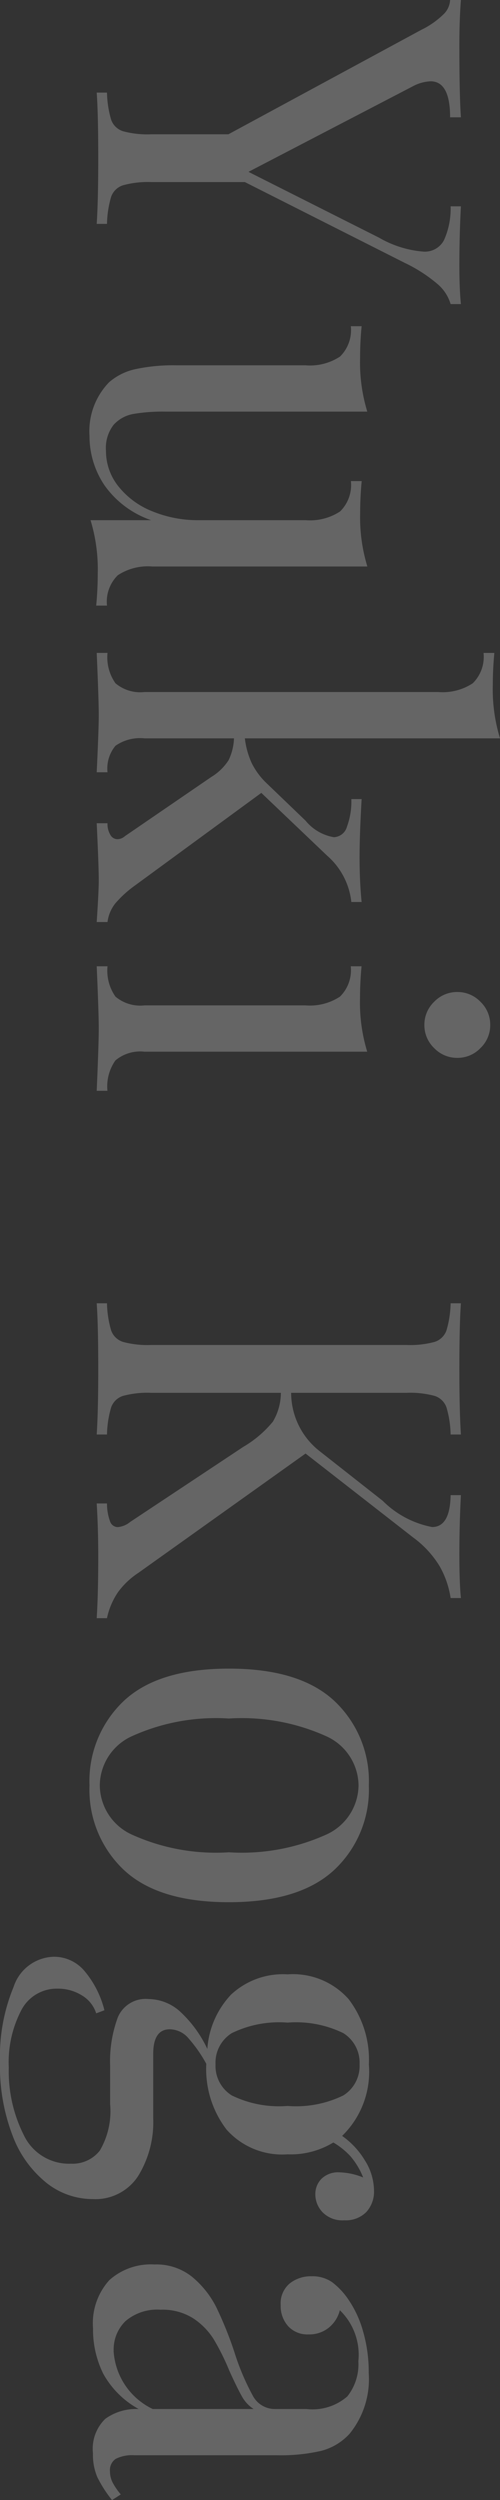<svg xmlns="http://www.w3.org/2000/svg" width="27.216" height="136.052" viewBox="0 0 27.216 136.052">
  <rect x="0" y="0" width="27.216" height="136.052" fill="#333333" stroke="none"/>
  <path id="パス_9194" data-name="パス 9194" d="M14.364-19.74q1.26,0,2.1-.084v.56a2.281,2.281,0,0,0-1.092.714,8.142,8.142,0,0,0-1.148,1.778l-4.4,8.708v5.1A5.057,5.057,0,0,0,10-1.428a1.007,1.007,0,0,0,.63.644A5.578,5.578,0,0,0,12.1-.56V0Q10.808-.084,8.54-.084,6.132-.084,4.956,0V-.56a5.578,5.578,0,0,0,1.47-.224,1.007,1.007,0,0,0,.63-.644,5.057,5.057,0,0,0,.168-1.54v-4.2L1.54-17.668a4.627,4.627,0,0,0-.882-1.246,1.157,1.157,0,0,0-.742-.322v-.588q1.092.084,2.464.084,2.716,0,3.92-.084v.588q-1.96,0-1.96,1.064a2.256,2.256,0,0,0,.28.98L9.268-8.26l3.584-7.112a5.7,5.7,0,0,0,.756-2.408,1.174,1.174,0,0,0-.616-1.12,4.178,4.178,0,0,0-1.848-.364v-.56Q12.74-19.74,14.364-19.74ZM30.744-3.024a2.977,2.977,0,0,0,.476,1.876,2.017,2.017,0,0,0,1.652.588V.028Q32-.056,31.136-.056a9.148,9.148,0,0,0-2.912.392v-3.3A5.156,5.156,0,0,1,26.32-.42a4.787,4.787,0,0,1-2.688.812A3.821,3.821,0,0,1,20.72-.672,3.224,3.224,0,0,1,20.006-2.1a9.8,9.8,0,0,1-.21-2.24v-7.028a2.977,2.977,0,0,0-.476-1.876,2.017,2.017,0,0,0-1.652-.588v-.588q.868.084,1.736.084a9.148,9.148,0,0,0,2.912-.392v11A9.492,9.492,0,0,0,22.442-2,1.894,1.894,0,0,0,23.03-.924a2.048,2.048,0,0,0,1.414.42,3.08,3.08,0,0,0,1.932-.672A4.442,4.442,0,0,0,27.734-3.01a6.529,6.529,0,0,0,.49-2.562v-5.8a2.977,2.977,0,0,0-.476-1.876,2.017,2.017,0,0,0-1.652-.588v-.588q.868.084,1.736.084a9.148,9.148,0,0,0,2.912-.392Zm17.388.98a5.973,5.973,0,0,0,.952,1.036,2.042,2.042,0,0,0,1.008.42V0q-1.68-.112-2.268-.112-.756,0-3.108.112V-.588a1.145,1.145,0,0,0,.63-.154.446.446,0,0,0,.238-.378.635.635,0,0,0-.168-.42l-3.22-4.7a2.911,2.911,0,0,0-.91-.938,2.956,2.956,0,0,0-1.19-.294V-2.6A2.337,2.337,0,0,0,40.5-1.022a1.929,1.929,0,0,0,1.442.434V0q-2.352-.112-3.108-.112-.812,0-3.388.112V-.588A2.453,2.453,0,0,0,37.1-1.022,2.094,2.094,0,0,0,37.576-2.6V-18.592a2.977,2.977,0,0,0-.476-1.876,2.017,2.017,0,0,0-1.652-.588v-.588q.9.084,1.736.084a9.148,9.148,0,0,0,2.912-.392V-8.064a4.524,4.524,0,0,0,1.358-.378,3.931,3.931,0,0,0,1.05-.77l2.072-2.156a2.542,2.542,0,0,0,.9-1.54.773.773,0,0,0-.574-.714,3.963,3.963,0,0,0-1.5-.238v-.56q1.96.112,3.164.112,1.316,0,2.436-.112v.56a3.9,3.9,0,0,0-2.52,1.316L43.064-8.96Zm7.56-19.376a1.722,1.722,0,0,1,1.26.532,1.722,1.722,0,0,1,.532,1.26,1.722,1.722,0,0,1-.532,1.26,1.722,1.722,0,0,1-1.26.532,1.722,1.722,0,0,1-1.26-.532,1.722,1.722,0,0,1-.532-1.26,1.722,1.722,0,0,1,.532-1.26A1.722,1.722,0,0,1,55.692-21.42ZM57.148-2.6a2.094,2.094,0,0,0,.476,1.582,2.453,2.453,0,0,0,1.652.434V0Q56.7-.112,55.888-.112T52.5,0V-.588a2.453,2.453,0,0,0,1.652-.434A2.094,2.094,0,0,0,54.628-2.6v-8.764a2.977,2.977,0,0,0-.476-1.876,2.017,2.017,0,0,0-1.652-.588v-.588q.9.084,1.736.084a9.148,9.148,0,0,0,2.912-.392Zm28.364.336a4.276,4.276,0,0,0,1.05,1.106,4,4,0,0,0,1.414.6V0q-1.344-.084-3.36-.084Q83.1-.084,81.732,0V-.56a2.814,2.814,0,0,0,.98-.168.449.449,0,0,0,.308-.42,1.232,1.232,0,0,0-.28-.672L78.652-7.98A6,6,0,0,0,77.28-9.59a3.1,3.1,0,0,0-1.568-.434v7.056a5.057,5.057,0,0,0,.168,1.54,1.007,1.007,0,0,0,.63.644,5.577,5.577,0,0,0,1.47.224V0q-1.288-.084-3.556-.084-2.408,0-3.584.084V-.56a5.577,5.577,0,0,0,1.47-.224,1.007,1.007,0,0,0,.63-.644,5.057,5.057,0,0,0,.168-1.54V-16.856a5.057,5.057,0,0,0-.168-1.54,1.007,1.007,0,0,0-.63-.644,5.577,5.577,0,0,0-1.47-.224v-.56q1.176.084,3.584.084,2.24,0,3.556-.084v.56a5.577,5.577,0,0,0-1.47.224,1.007,1.007,0,0,0-.63.644,5.057,5.057,0,0,0-.168,1.54v6.272A4.033,4.033,0,0,0,78.9-12.152l2.688-3.416a5.176,5.176,0,0,0,1.428-2.688q0-.98-1.736-1.008v-.56q1.6.084,3.22.084,1.54,0,2.38-.084v.56a4.994,4.994,0,0,0-1.736.6A5.437,5.437,0,0,0,83.58-17.22l-4.564,5.852ZM97.076-14.812a5.982,5.982,0,0,1,4.606,1.89q1.75,1.89,1.75,5.726t-1.75,5.712A6,6,0,0,1,97.076.392,6,6,0,0,1,92.47-1.484Q90.72-3.36,90.72-7.2t1.75-5.726A5.982,5.982,0,0,1,97.076-14.812Zm0,.56a2.971,2.971,0,0,0-2.66,1.722,11.166,11.166,0,0,0-.98,5.334,11.077,11.077,0,0,0,.98,5.32,2.973,2.973,0,0,0,2.66,1.708,2.973,2.973,0,0,0,2.66-1.708,11.077,11.077,0,0,0,.98-5.32,11.166,11.166,0,0,0-.98-5.334A2.971,2.971,0,0,0,97.076-14.252Zm22.26,2.352a1.187,1.187,0,0,1-.854-.336,1.3,1.3,0,0,1-.35-.98,3.655,3.655,0,0,1,.28-1.288,4.1,4.1,0,0,0-1.148.686,4.057,4.057,0,0,0-.756.938,4.453,4.453,0,0,1,.644,2.492,4.047,4.047,0,0,1-1.344,3.318,5.419,5.419,0,0,1-3.556,1.106h-.028a7.673,7.673,0,0,0-1.4.98,1.356,1.356,0,0,0-.476,1.008q0,.9,1.344.9h3.5a5.588,5.588,0,0,1,3.15.826A2.775,2.775,0,0,1,119.588.224a4.047,4.047,0,0,1-.868,2.492,5.984,5.984,0,0,1-2.548,1.848,10.545,10.545,0,0,1-4.06.7,9.871,9.871,0,0,1-4.074-.742,2.367,2.367,0,0,1-1.638-2.2,2.164,2.164,0,0,1,.77-1.652A5.31,5.31,0,0,1,109.312-.42l.168.448a1.756,1.756,0,0,0-.98.784,2.45,2.45,0,0,0-.364,1.316A2.171,2.171,0,0,0,109.3,4.1a6.12,6.12,0,0,0,3.122.686,7.72,7.72,0,0,0,3.7-.826,2.721,2.721,0,0,0,1.54-2.562,1.879,1.879,0,0,0-.714-1.568,4.246,4.246,0,0,0-2.534-.56h-2.072a6.913,6.913,0,0,1-2.646-.42,1.641,1.641,0,0,1-.994-1.68,2.6,2.6,0,0,1,.63-1.652,6.515,6.515,0,0,1,2.086-1.54,4.774,4.774,0,0,1-2.954-1.288,4.134,4.134,0,0,1-1.106-3.08,4.047,4.047,0,0,1,1.344-3.318,5.419,5.419,0,0,1,3.556-1.106,4.875,4.875,0,0,1,3.892,1.456,4.405,4.405,0,0,1,1.344-1.246,3.12,3.12,0,0,1,1.624-.49,1.65,1.65,0,0,1,1.176.42,1.57,1.57,0,0,1,.448,1.2,1.505,1.505,0,0,1-.434,1.176A1.407,1.407,0,0,1,119.336-11.9Zm-7.084,5.432a1.892,1.892,0,0,0,1.694-.882,5.872,5.872,0,0,0,.574-3.038,5.872,5.872,0,0,0-.574-3.038,1.892,1.892,0,0,0-1.694-.882,1.892,1.892,0,0,0-1.694.882,5.872,5.872,0,0,0-.574,3.038,5.872,5.872,0,0,0,.574,3.038A1.892,1.892,0,0,0,112.252-6.468ZM126.616.2A3.494,3.494,0,0,1,124-.686a3.375,3.375,0,0,1-.854-2.45,3.1,3.1,0,0,1,.686-2.072A5.169,5.169,0,0,1,125.454-6.5,20.235,20.235,0,0,1,127.932-7.5a13.07,13.07,0,0,0,2.324-.98,1.355,1.355,0,0,0,.756-1.2v-1.736a2.884,2.884,0,0,0-.686-2.226,2.812,2.812,0,0,0-1.918-.6,3.369,3.369,0,0,0-2.772,1.008,1.758,1.758,0,0,1,.938.588,1.677,1.677,0,0,1,.378,1.12,1.418,1.418,0,0,1-.448,1.106,1.644,1.644,0,0,1-1.148.406,1.415,1.415,0,0,1-1.176-.49,1.845,1.845,0,0,1-.392-1.19,1.87,1.87,0,0,1,.322-1.12,3.96,3.96,0,0,1,.966-.9,5.809,5.809,0,0,1,1.708-.784,7.932,7.932,0,0,1,2.268-.308,4.706,4.706,0,0,1,3.3,1.036,3.158,3.158,0,0,1,.938,1.554,9.767,9.767,0,0,1,.238,2.394v7.784a1.952,1.952,0,0,0,.2,1.008.734.734,0,0,0,.672.308,1.338,1.338,0,0,0,.63-.154,3.653,3.653,0,0,0,.63-.434l.308.476a6.856,6.856,0,0,1-1.246.8,3.121,3.121,0,0,1-1.3.238,2.268,2.268,0,0,1-1.876-.672,2.854,2.854,0,0,1-.532-1.82A4.886,4.886,0,0,1,129.08-.35,5.434,5.434,0,0,1,126.616.2Zm1.232-1.12a3.753,3.753,0,0,0,3.164-2.128V-8.54a1.947,1.947,0,0,1-.7.644q-.448.252-1.372.672a12.83,12.83,0,0,0-1.722.854,3.757,3.757,0,0,0-1.134,1.106,3.122,3.122,0,0,0-.476,1.792,2.655,2.655,0,0,0,.616,1.9A2.144,2.144,0,0,0,127.848-.924Z" transform="translate(5.264 0.084) rotate(90)" fill="#fff" opacity="0.247"/>
</svg>
